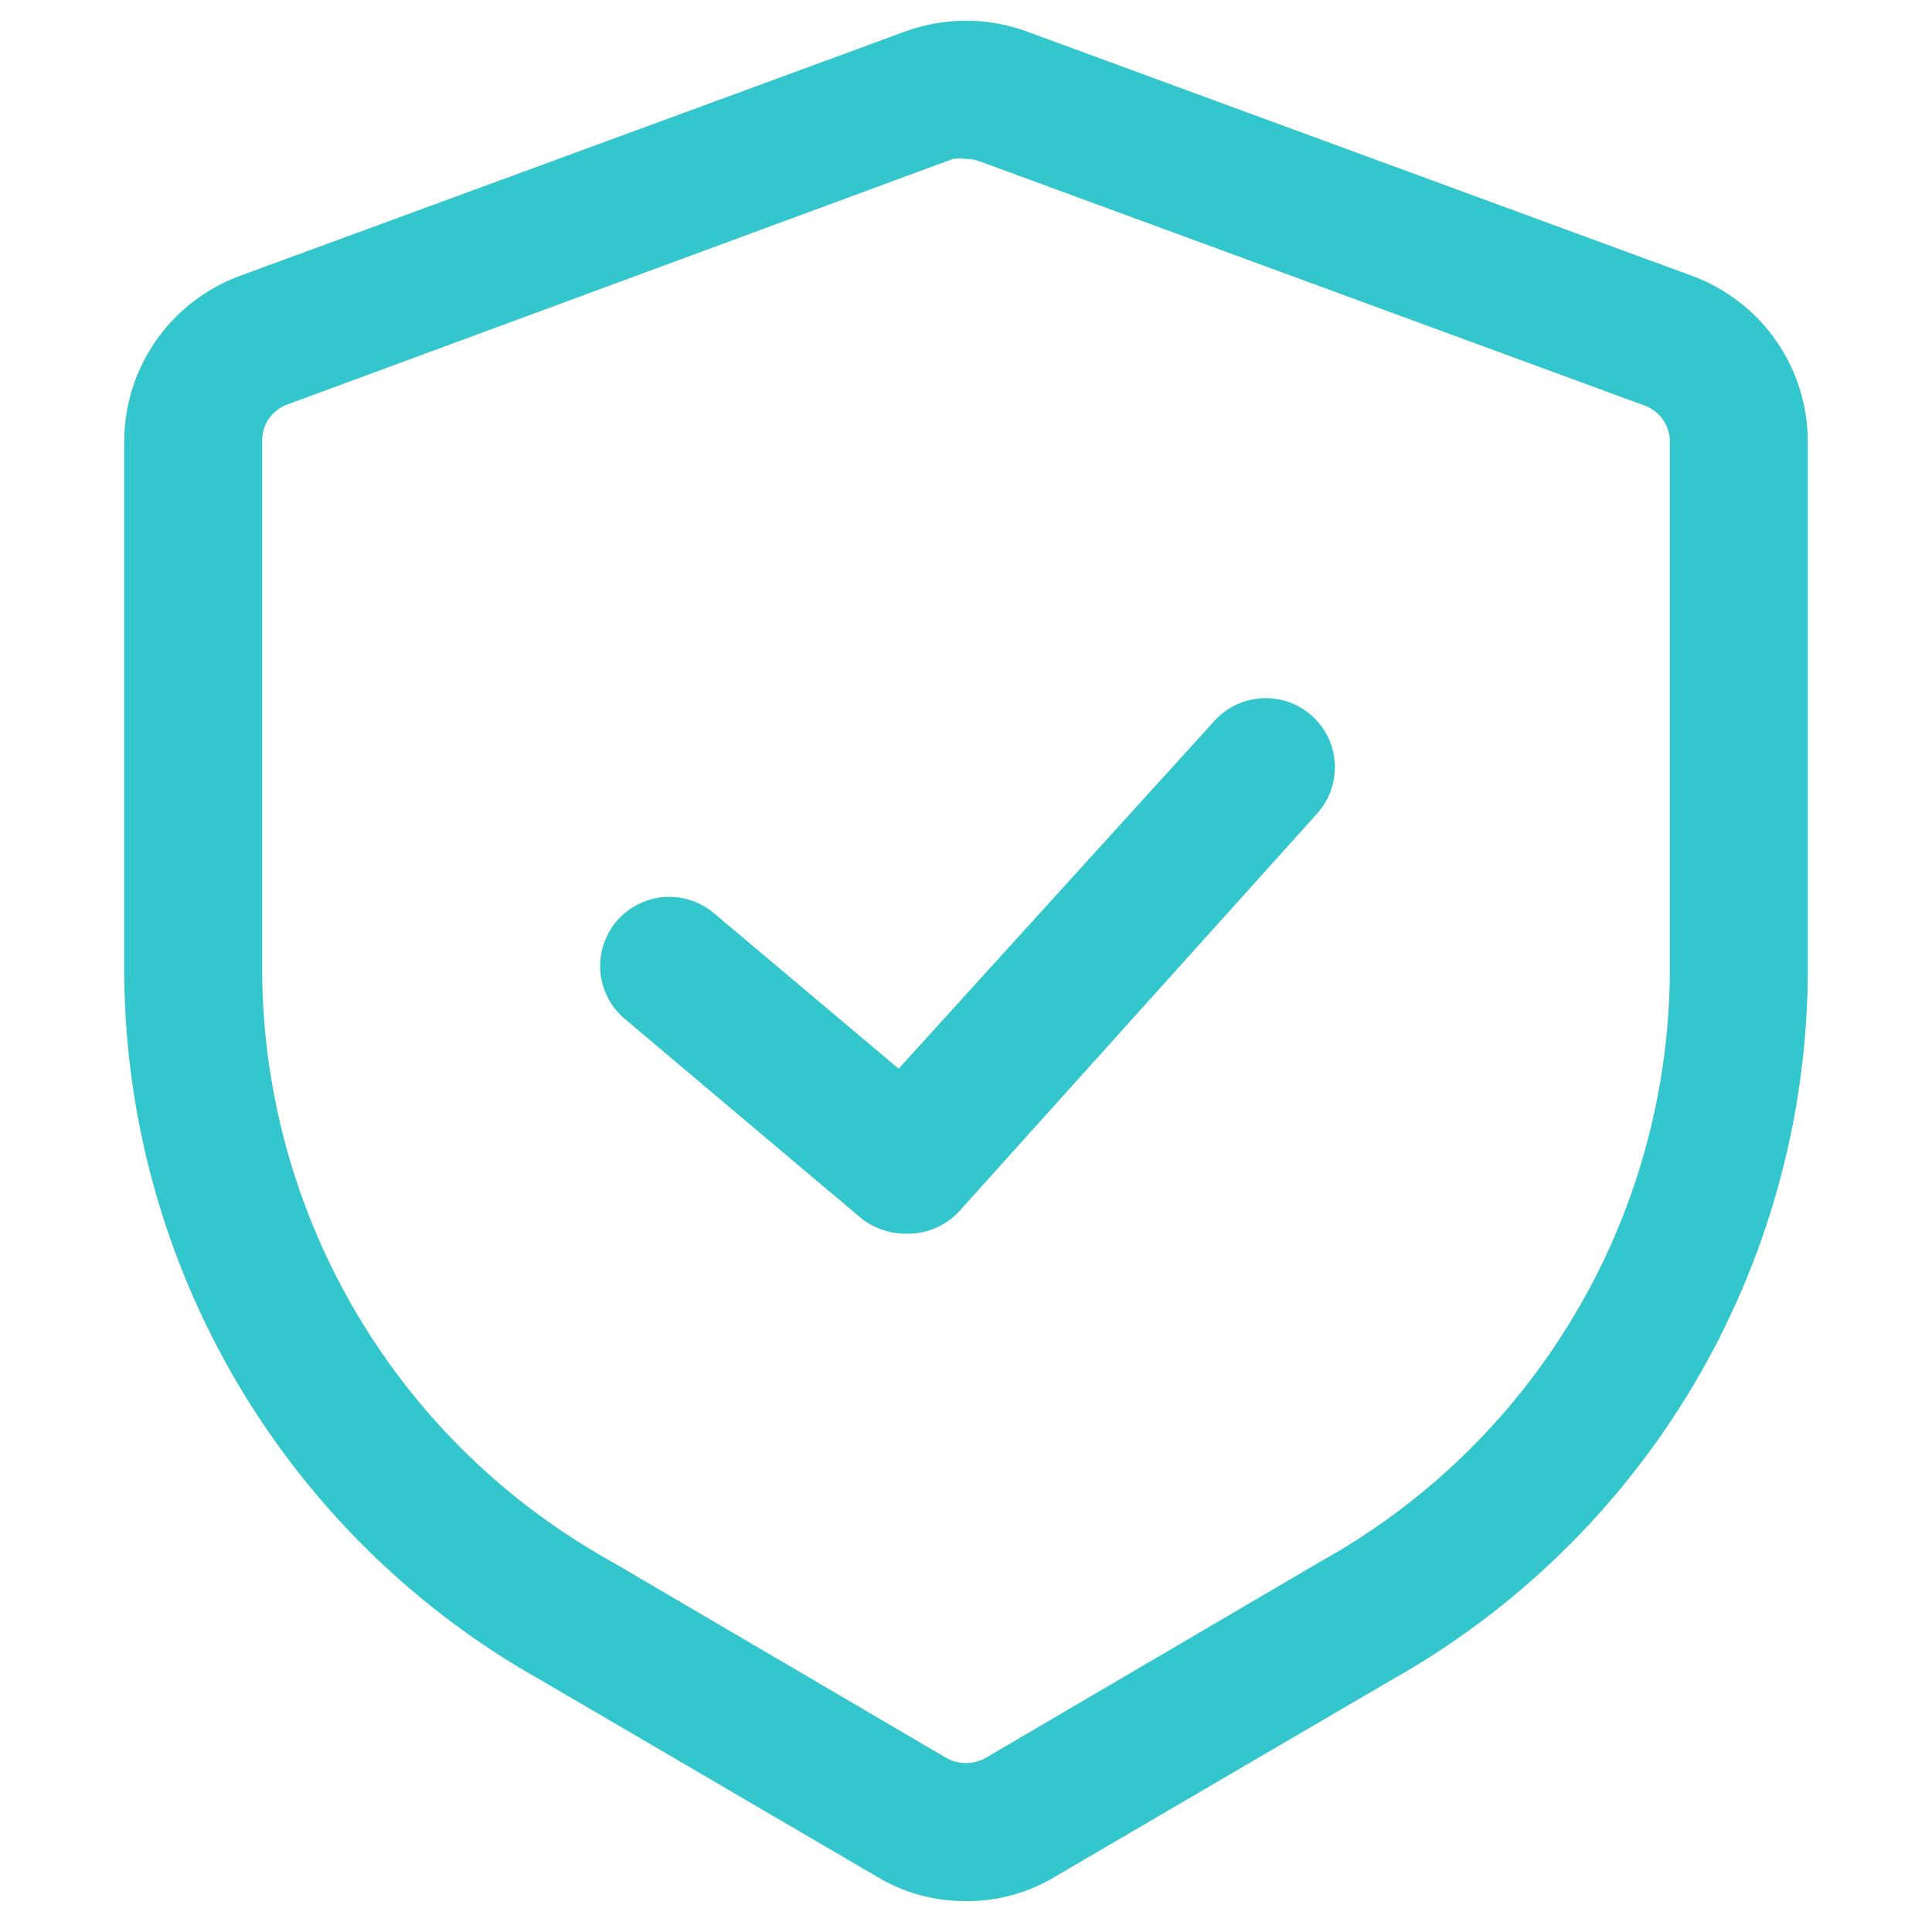 <svg width="80" height="80" viewBox="0 0 80 80" fill="none" xmlns="http://www.w3.org/2000/svg">
<path d="M40 78.72C38.704 78.731 37.43 78.383 36.32 77.714L22.446 69.6C17.252 66.695 12.916 62.471 9.878 57.354C6.84 52.236 5.207 46.408 5.143 40.457V18.286C5.143 16.792 5.602 15.334 6.456 14.108C7.31 12.882 8.519 11.947 9.92 11.429L37.486 1.303C39.109 0.709 40.891 0.709 42.514 1.303L70.08 11.429C71.481 11.947 72.69 12.882 73.544 14.108C74.398 15.334 74.856 16.792 74.857 18.286V40.457C74.793 46.408 73.16 52.236 70.122 57.354C67.084 62.471 62.748 66.695 57.554 69.6L43.68 77.714C42.57 78.383 41.296 78.731 40 78.72ZM40 6.583C39.819 6.55 39.633 6.55 39.451 6.583L11.886 16.754C11.575 16.869 11.309 17.079 11.124 17.354C10.94 17.629 10.846 17.955 10.857 18.286V40.457C10.923 45.409 12.296 50.255 14.837 54.505C17.378 58.756 20.996 62.26 25.326 64.663L39.2 72.8C39.445 72.934 39.72 73.004 40 73.004C40.279 73.004 40.555 72.934 40.8 72.8L54.674 64.663C59.004 62.26 62.622 58.756 65.163 54.505C67.704 50.255 69.076 45.409 69.143 40.457V18.286C69.144 17.962 69.046 17.647 68.862 17.381C68.678 17.115 68.417 16.912 68.114 16.8L40.548 6.674C40.373 6.611 40.187 6.58 40 6.583Z" fill="#34C6CD"/>
<path d="M37.486 51.086C36.811 51.081 36.158 50.847 35.634 50.423L25.874 42.194C25.292 41.706 24.928 41.007 24.862 40.251C24.795 39.494 25.032 38.742 25.52 38.16C26.008 37.578 26.707 37.214 27.464 37.147C28.22 37.081 28.972 37.318 29.554 37.806L37.211 44.251L50.286 29.851C50.795 29.288 51.507 28.949 52.266 28.911C53.025 28.872 53.768 29.137 54.331 29.646C54.895 30.155 55.234 30.867 55.272 31.626C55.311 32.385 55.046 33.128 54.537 33.691L39.726 50.149C39.442 50.457 39.095 50.701 38.708 50.863C38.322 51.024 37.905 51.1 37.486 51.086Z" fill="#34C6CD"/>
</svg>